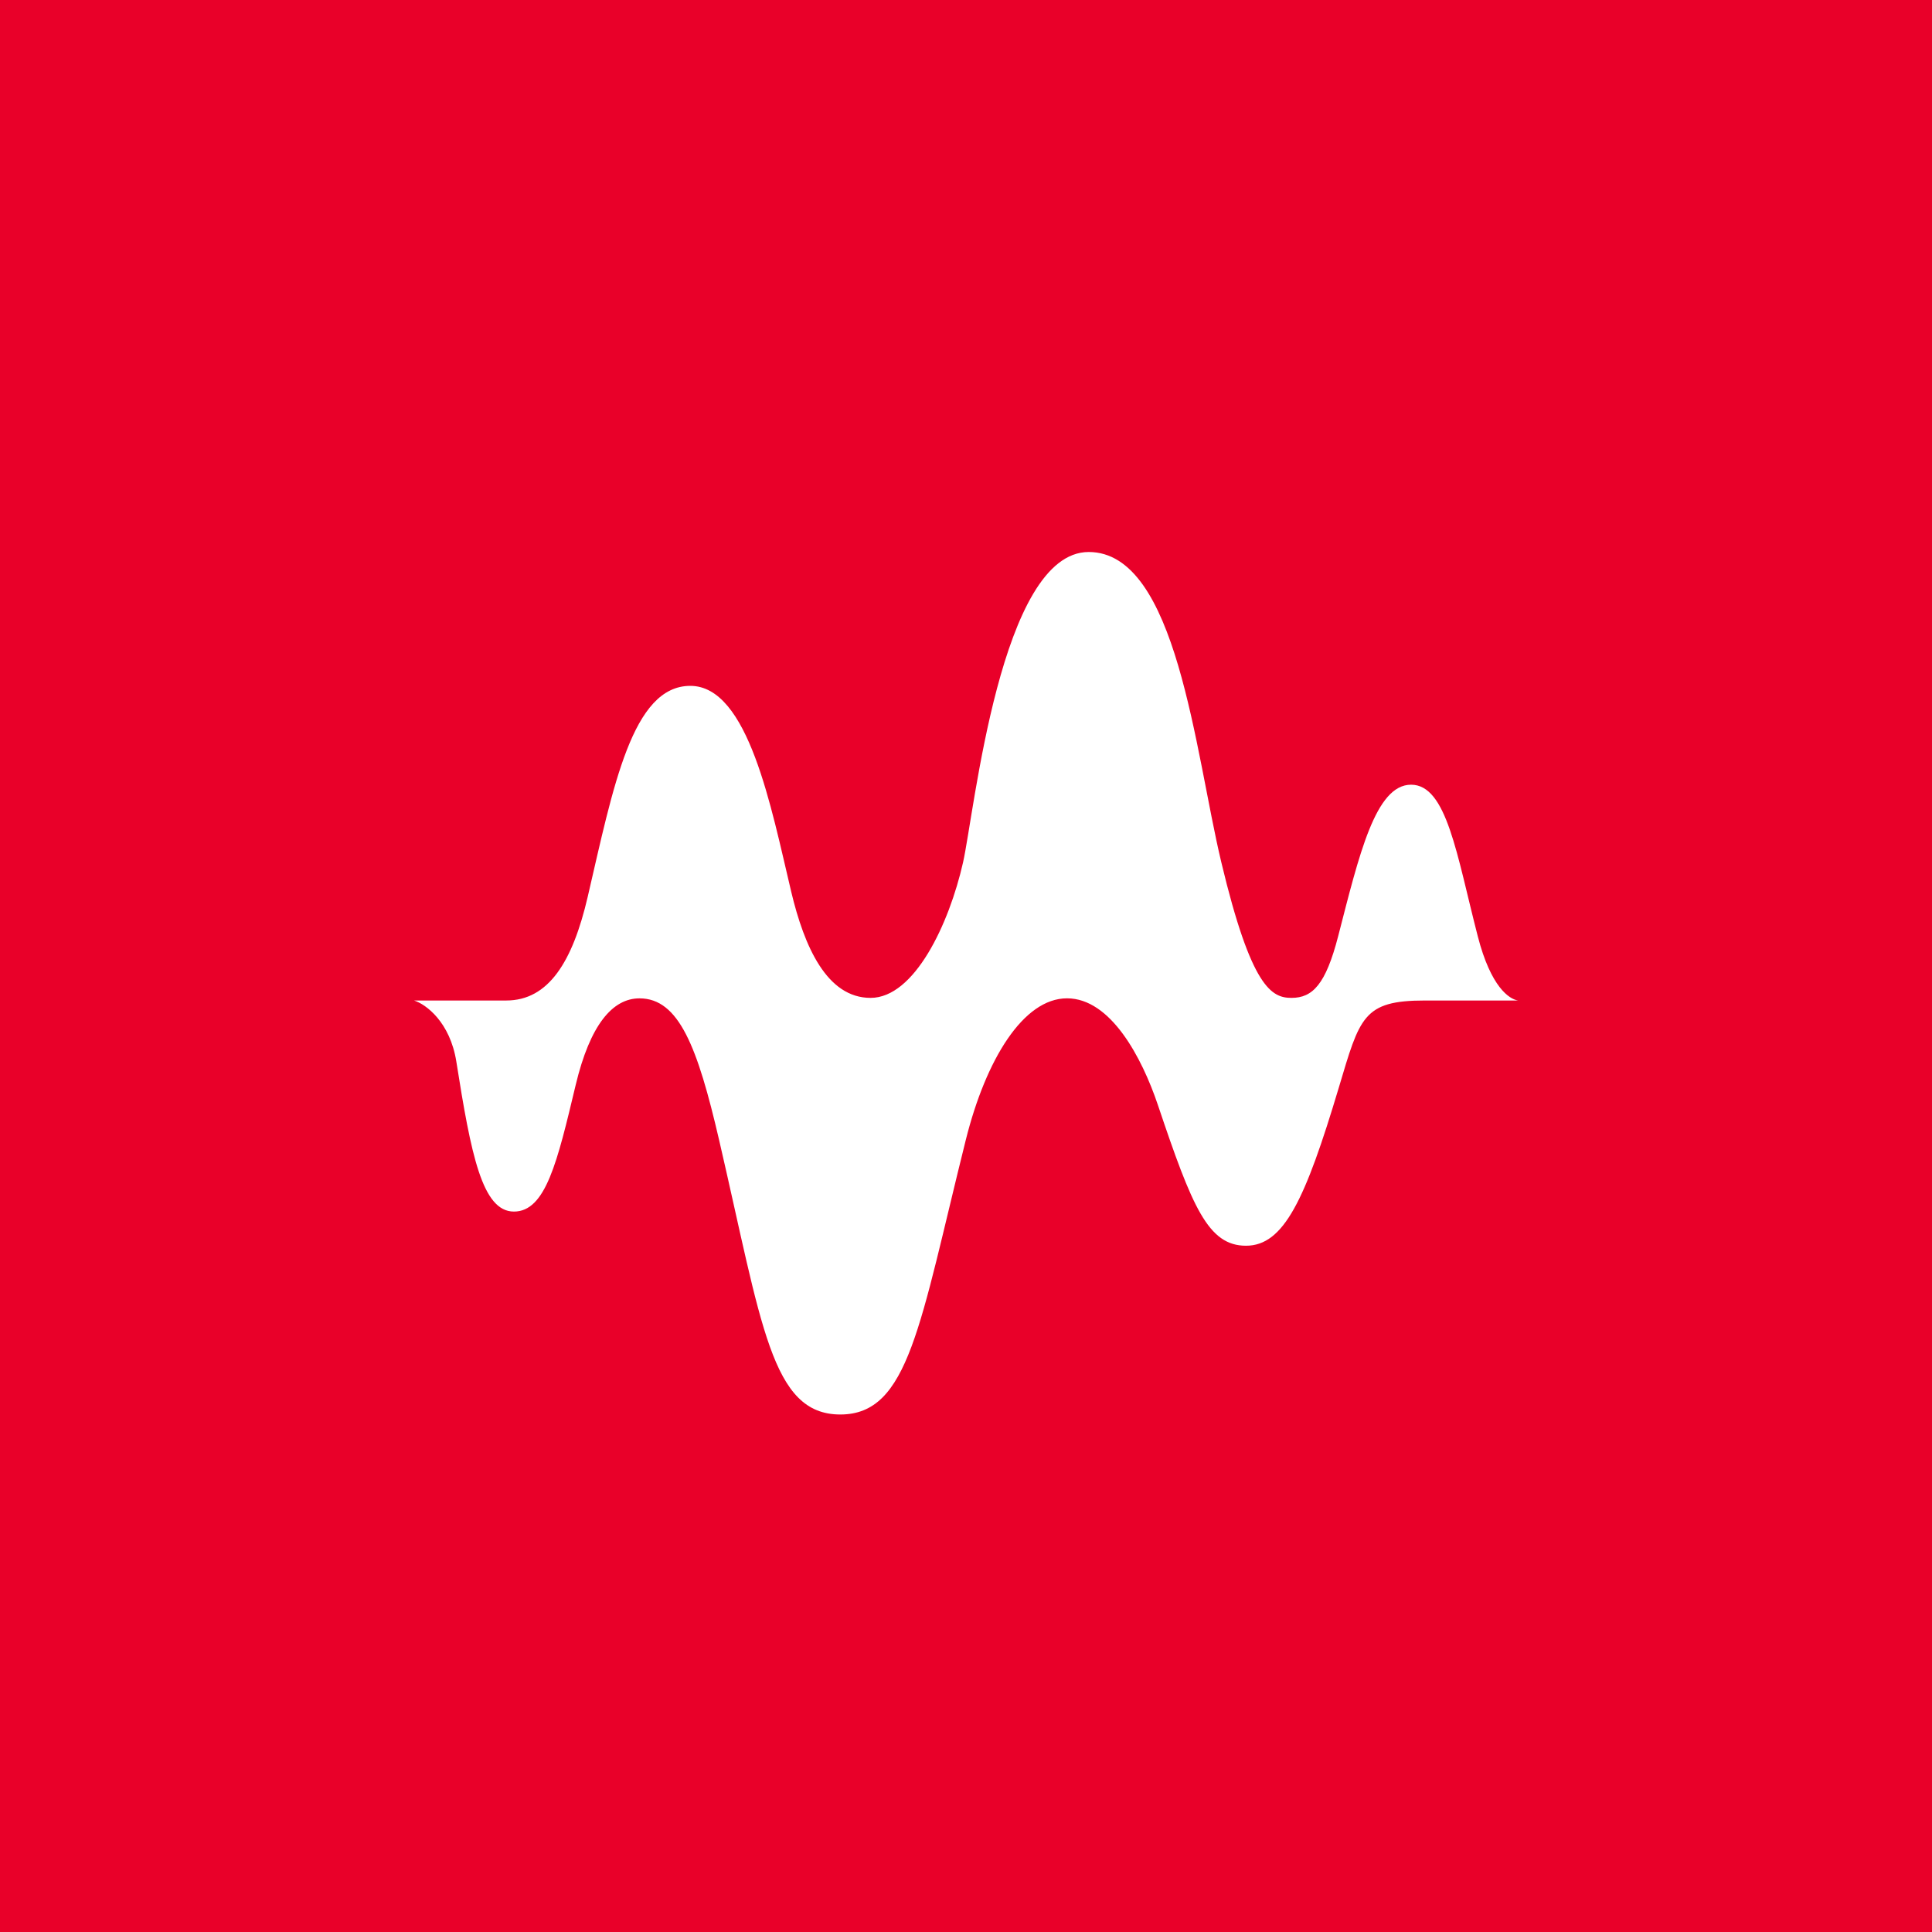 <!-- by Anonymous --><svg width="56" height="56" xmlns="http://www.w3.org/2000/svg"><path fill="#E90029" d="M0 0h56v56H0z"/><path d="M44 29c-.253-.04-.786-.385-1.166-1.862-.611-2.365-.898-4.393-1.933-4.393-1.034 0-1.504 2.028-2.114 4.393-.361 1.398-.741 1.786-1.352 1.786-.572 0-1.165-.285-2.037-3.94C34.635 21.79 34.116 16 31.557 16c-2.56 0-3.314 7.545-3.643 9-.406 1.792-1.412 3.924-2.68 3.924-1.266 0-1.921-1.484-2.3-3.076-.581-2.439-1.241-5.968-2.925-5.968-1.684 0-2.232 2.922-2.974 6.115C16.598 27.876 15.9 29 14.674 29H12c.349.107 1.046.63 1.227 1.77.424 2.685.748 4.348 1.669 4.348s1.257-1.433 1.79-3.667c.418-1.75 1.07-2.513 1.85-2.513 1.143 0 1.682 1.41 2.307 4.103C22.087 38.406 22.353 41 24.357 41c1.99 0 2.3-2.6 3.637-7.959.582-2.332 1.668-4.104 2.934-4.104 1.266 0 2.17 1.717 2.632 3.086.998 2.967 1.457 4.085 2.556 4.085s1.72-1.342 2.689-4.58c.61-2.039.7-2.528 2.495-2.528H44z" fill="#fff"/></svg>